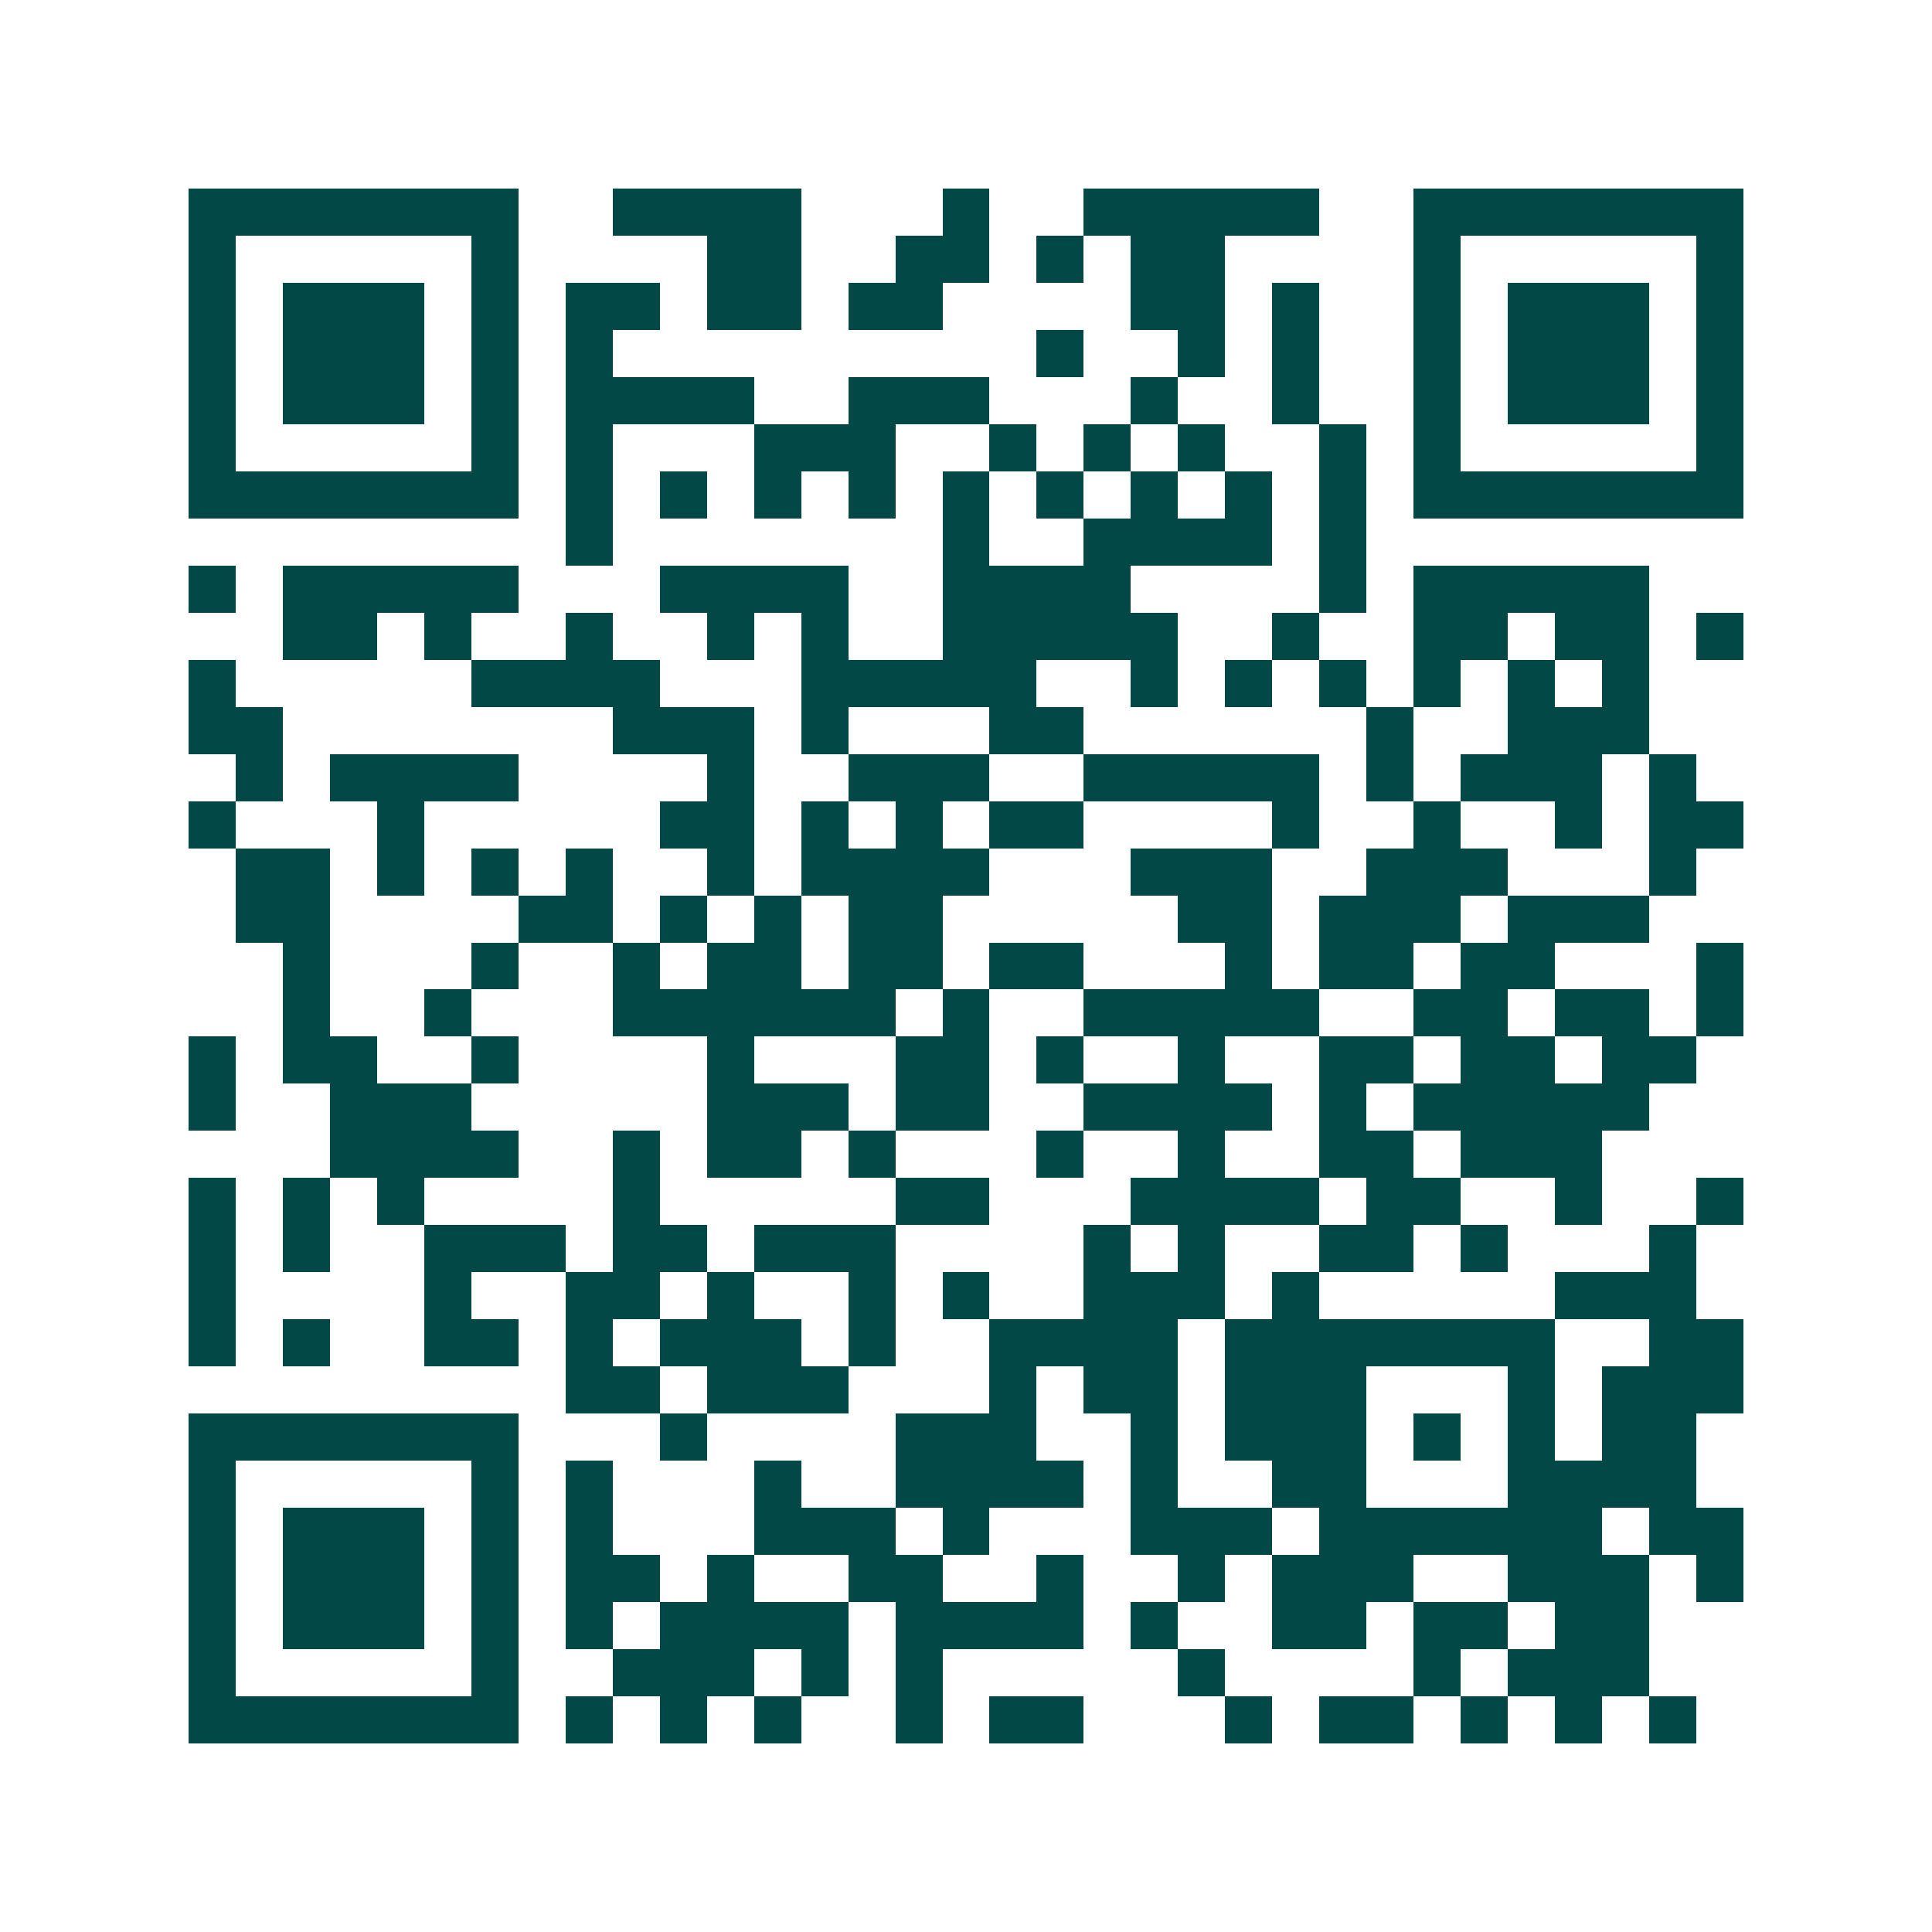 <svg xmlns="http://www.w3.org/2000/svg" width="200" height="200" viewBox="0 0 41 41" shape-rendering="crispEdges"><path fill="#ffffff" d="M0 0h41v41H0z"/><path stroke="#014847" d="M4 4.5h7m2 0h4m3 0h1m2 0h5m2 0h7M4 5.5h1m5 0h1m4 0h2m2 0h2m1 0h1m1 0h2m4 0h1m5 0h1M4 6.5h1m1 0h3m1 0h1m1 0h2m1 0h2m1 0h2m4 0h2m1 0h1m2 0h1m1 0h3m1 0h1M4 7.5h1m1 0h3m1 0h1m1 0h1m9 0h1m2 0h1m1 0h1m2 0h1m1 0h3m1 0h1M4 8.5h1m1 0h3m1 0h1m1 0h4m2 0h3m3 0h1m2 0h1m2 0h1m1 0h3m1 0h1M4 9.5h1m5 0h1m1 0h1m3 0h3m2 0h1m1 0h1m1 0h1m2 0h1m1 0h1m5 0h1M4 10.5h7m1 0h1m1 0h1m1 0h1m1 0h1m1 0h1m1 0h1m1 0h1m1 0h1m1 0h1m1 0h7M12 11.5h1m7 0h1m2 0h4m1 0h1M4 12.5h1m1 0h5m3 0h4m2 0h4m4 0h1m1 0h5M6 13.5h2m1 0h1m2 0h1m2 0h1m1 0h1m2 0h5m2 0h1m2 0h2m1 0h2m1 0h1M4 14.5h1m5 0h4m3 0h5m2 0h1m1 0h1m1 0h1m1 0h1m1 0h1m1 0h1M4 15.5h2m7 0h3m1 0h1m3 0h2m6 0h1m2 0h3M5 16.5h1m1 0h4m4 0h1m2 0h3m2 0h5m1 0h1m1 0h3m1 0h1M4 17.5h1m3 0h1m5 0h2m1 0h1m1 0h1m1 0h2m4 0h1m2 0h1m2 0h1m1 0h2M5 18.5h2m1 0h1m1 0h1m1 0h1m2 0h1m1 0h4m3 0h3m2 0h3m3 0h1M5 19.5h2m4 0h2m1 0h1m1 0h1m1 0h2m5 0h2m1 0h3m1 0h3M6 20.5h1m3 0h1m2 0h1m1 0h2m1 0h2m1 0h2m3 0h1m1 0h2m1 0h2m3 0h1M6 21.5h1m2 0h1m3 0h6m1 0h1m2 0h5m2 0h2m1 0h2m1 0h1M4 22.5h1m1 0h2m2 0h1m4 0h1m3 0h2m1 0h1m2 0h1m2 0h2m1 0h2m1 0h2M4 23.5h1m2 0h3m5 0h3m1 0h2m2 0h4m1 0h1m1 0h5M7 24.5h4m2 0h1m1 0h2m1 0h1m3 0h1m2 0h1m2 0h2m1 0h3M4 25.5h1m1 0h1m1 0h1m4 0h1m5 0h2m3 0h4m1 0h2m2 0h1m2 0h1M4 26.5h1m1 0h1m2 0h3m1 0h2m1 0h3m4 0h1m1 0h1m2 0h2m1 0h1m3 0h1M4 27.5h1m4 0h1m2 0h2m1 0h1m2 0h1m1 0h1m2 0h3m1 0h1m5 0h3M4 28.5h1m1 0h1m2 0h2m1 0h1m1 0h3m1 0h1m2 0h4m1 0h7m2 0h2M12 29.5h2m1 0h3m3 0h1m1 0h2m1 0h3m3 0h1m1 0h3M4 30.5h7m3 0h1m4 0h3m2 0h1m1 0h3m1 0h1m1 0h1m1 0h2M4 31.5h1m5 0h1m1 0h1m3 0h1m2 0h4m1 0h1m2 0h2m3 0h4M4 32.5h1m1 0h3m1 0h1m1 0h1m3 0h3m1 0h1m3 0h3m1 0h6m1 0h2M4 33.5h1m1 0h3m1 0h1m1 0h2m1 0h1m2 0h2m2 0h1m2 0h1m1 0h3m2 0h3m1 0h1M4 34.5h1m1 0h3m1 0h1m1 0h1m1 0h4m1 0h4m1 0h1m2 0h2m1 0h2m1 0h2M4 35.5h1m5 0h1m2 0h3m1 0h1m1 0h1m5 0h1m4 0h1m1 0h3M4 36.5h7m1 0h1m1 0h1m1 0h1m2 0h1m1 0h2m3 0h1m1 0h2m1 0h1m1 0h1m1 0h1"/></svg>
